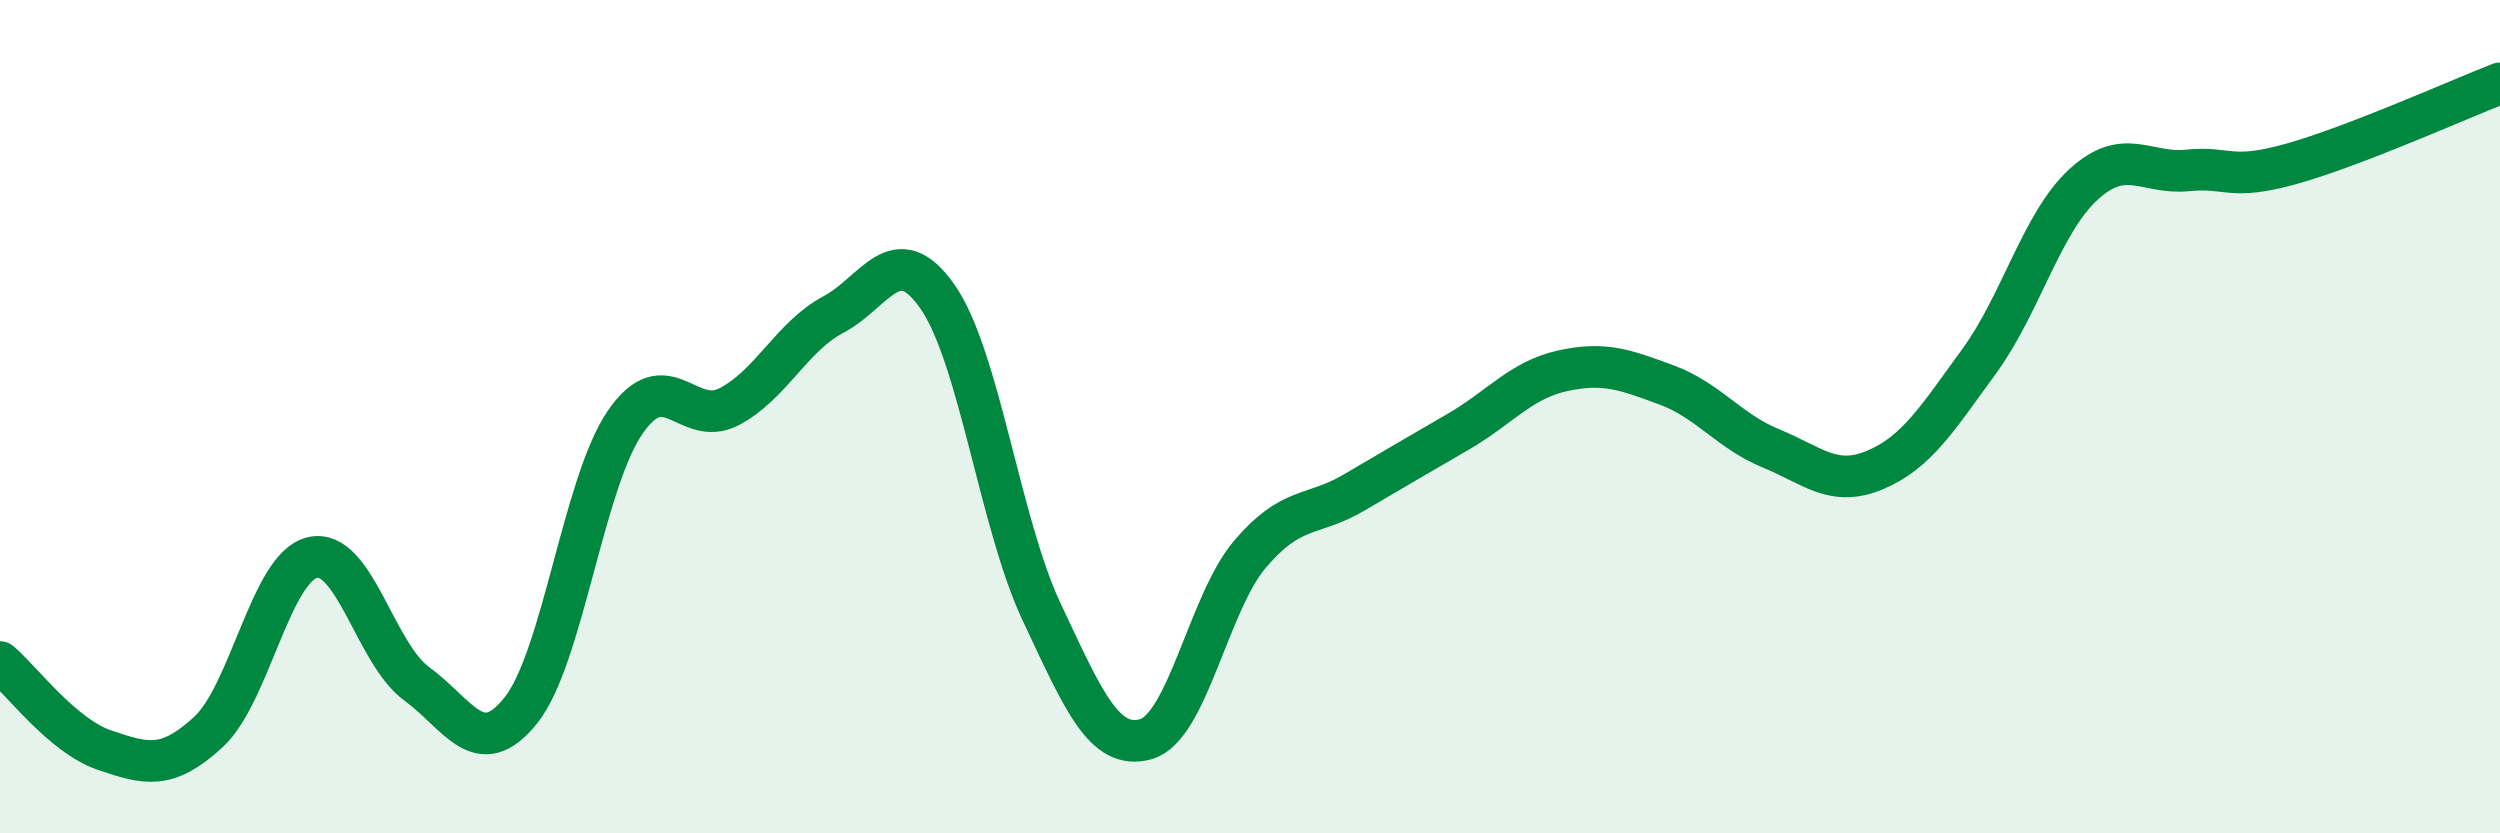 
    <svg width="60" height="20" viewBox="0 0 60 20" xmlns="http://www.w3.org/2000/svg">
      <path
        d="M 0,15.89 C 0.5,16.31 1.5,17.66 2.5,18 C 3.5,18.34 4,18.49 5,17.57 C 6,16.65 6.5,13.61 7.5,13.38 C 8.5,13.15 9,15.68 10,16.41 C 11,17.14 11.5,18.3 12.5,17.05 C 13.5,15.8 14,11.6 15,10.14 C 16,8.68 16.5,10.28 17.5,9.76 C 18.5,9.24 19,8.08 20,7.55 C 21,7.02 21.5,5.69 22.5,7.12 C 23.5,8.55 24,12.57 25,14.69 C 26,16.81 26.5,18.02 27.5,17.74 C 28.5,17.46 29,14.48 30,13.3 C 31,12.12 31.5,12.41 32.5,11.82 C 33.5,11.23 34,10.94 35,10.36 C 36,9.78 36.5,9.12 37.5,8.9 C 38.5,8.68 39,8.87 40,9.24 C 41,9.61 41.5,10.35 42.5,10.76 C 43.5,11.17 44,11.7 45,11.28 C 46,10.86 46.5,10.04 47.5,8.67 C 48.5,7.3 49,5.35 50,4.43 C 51,3.51 51.5,4.19 52.5,4.09 C 53.5,3.99 53.5,4.35 55,3.93 C 56.5,3.51 59,2.39 60,2L60 20L0 20Z"
        fill="#008740"
        opacity="0.1"
        stroke-linecap="round"
        stroke-linejoin="round"
      />
      <path
        d="M 0,15.89 C 0.5,16.31 1.5,17.66 2.5,18 C 3.5,18.34 4,18.49 5,17.57 C 6,16.65 6.5,13.61 7.5,13.38 C 8.5,13.15 9,15.68 10,16.41 C 11,17.14 11.5,18.3 12.5,17.05 C 13.5,15.8 14,11.6 15,10.14 C 16,8.68 16.5,10.28 17.5,9.76 C 18.5,9.24 19,8.08 20,7.55 C 21,7.02 21.5,5.69 22.5,7.12 C 23.5,8.55 24,12.57 25,14.69 C 26,16.81 26.5,18.02 27.5,17.74 C 28.5,17.46 29,14.48 30,13.3 C 31,12.12 31.5,12.41 32.5,11.82 C 33.5,11.23 34,10.94 35,10.36 C 36,9.78 36.5,9.12 37.5,8.9 C 38.5,8.68 39,8.87 40,9.24 C 41,9.61 41.5,10.35 42.5,10.76 C 43.5,11.17 44,11.7 45,11.28 C 46,10.86 46.5,10.04 47.5,8.67 C 48.5,7.3 49,5.35 50,4.43 C 51,3.51 51.5,4.19 52.5,4.09 C 53.5,3.99 53.5,4.35 55,3.93 C 56.5,3.51 59,2.39 60,2"
        stroke="#008740"
        stroke-width="1"
        fill="none"
        stroke-linecap="round"
        stroke-linejoin="round"
      />
    </svg>
  